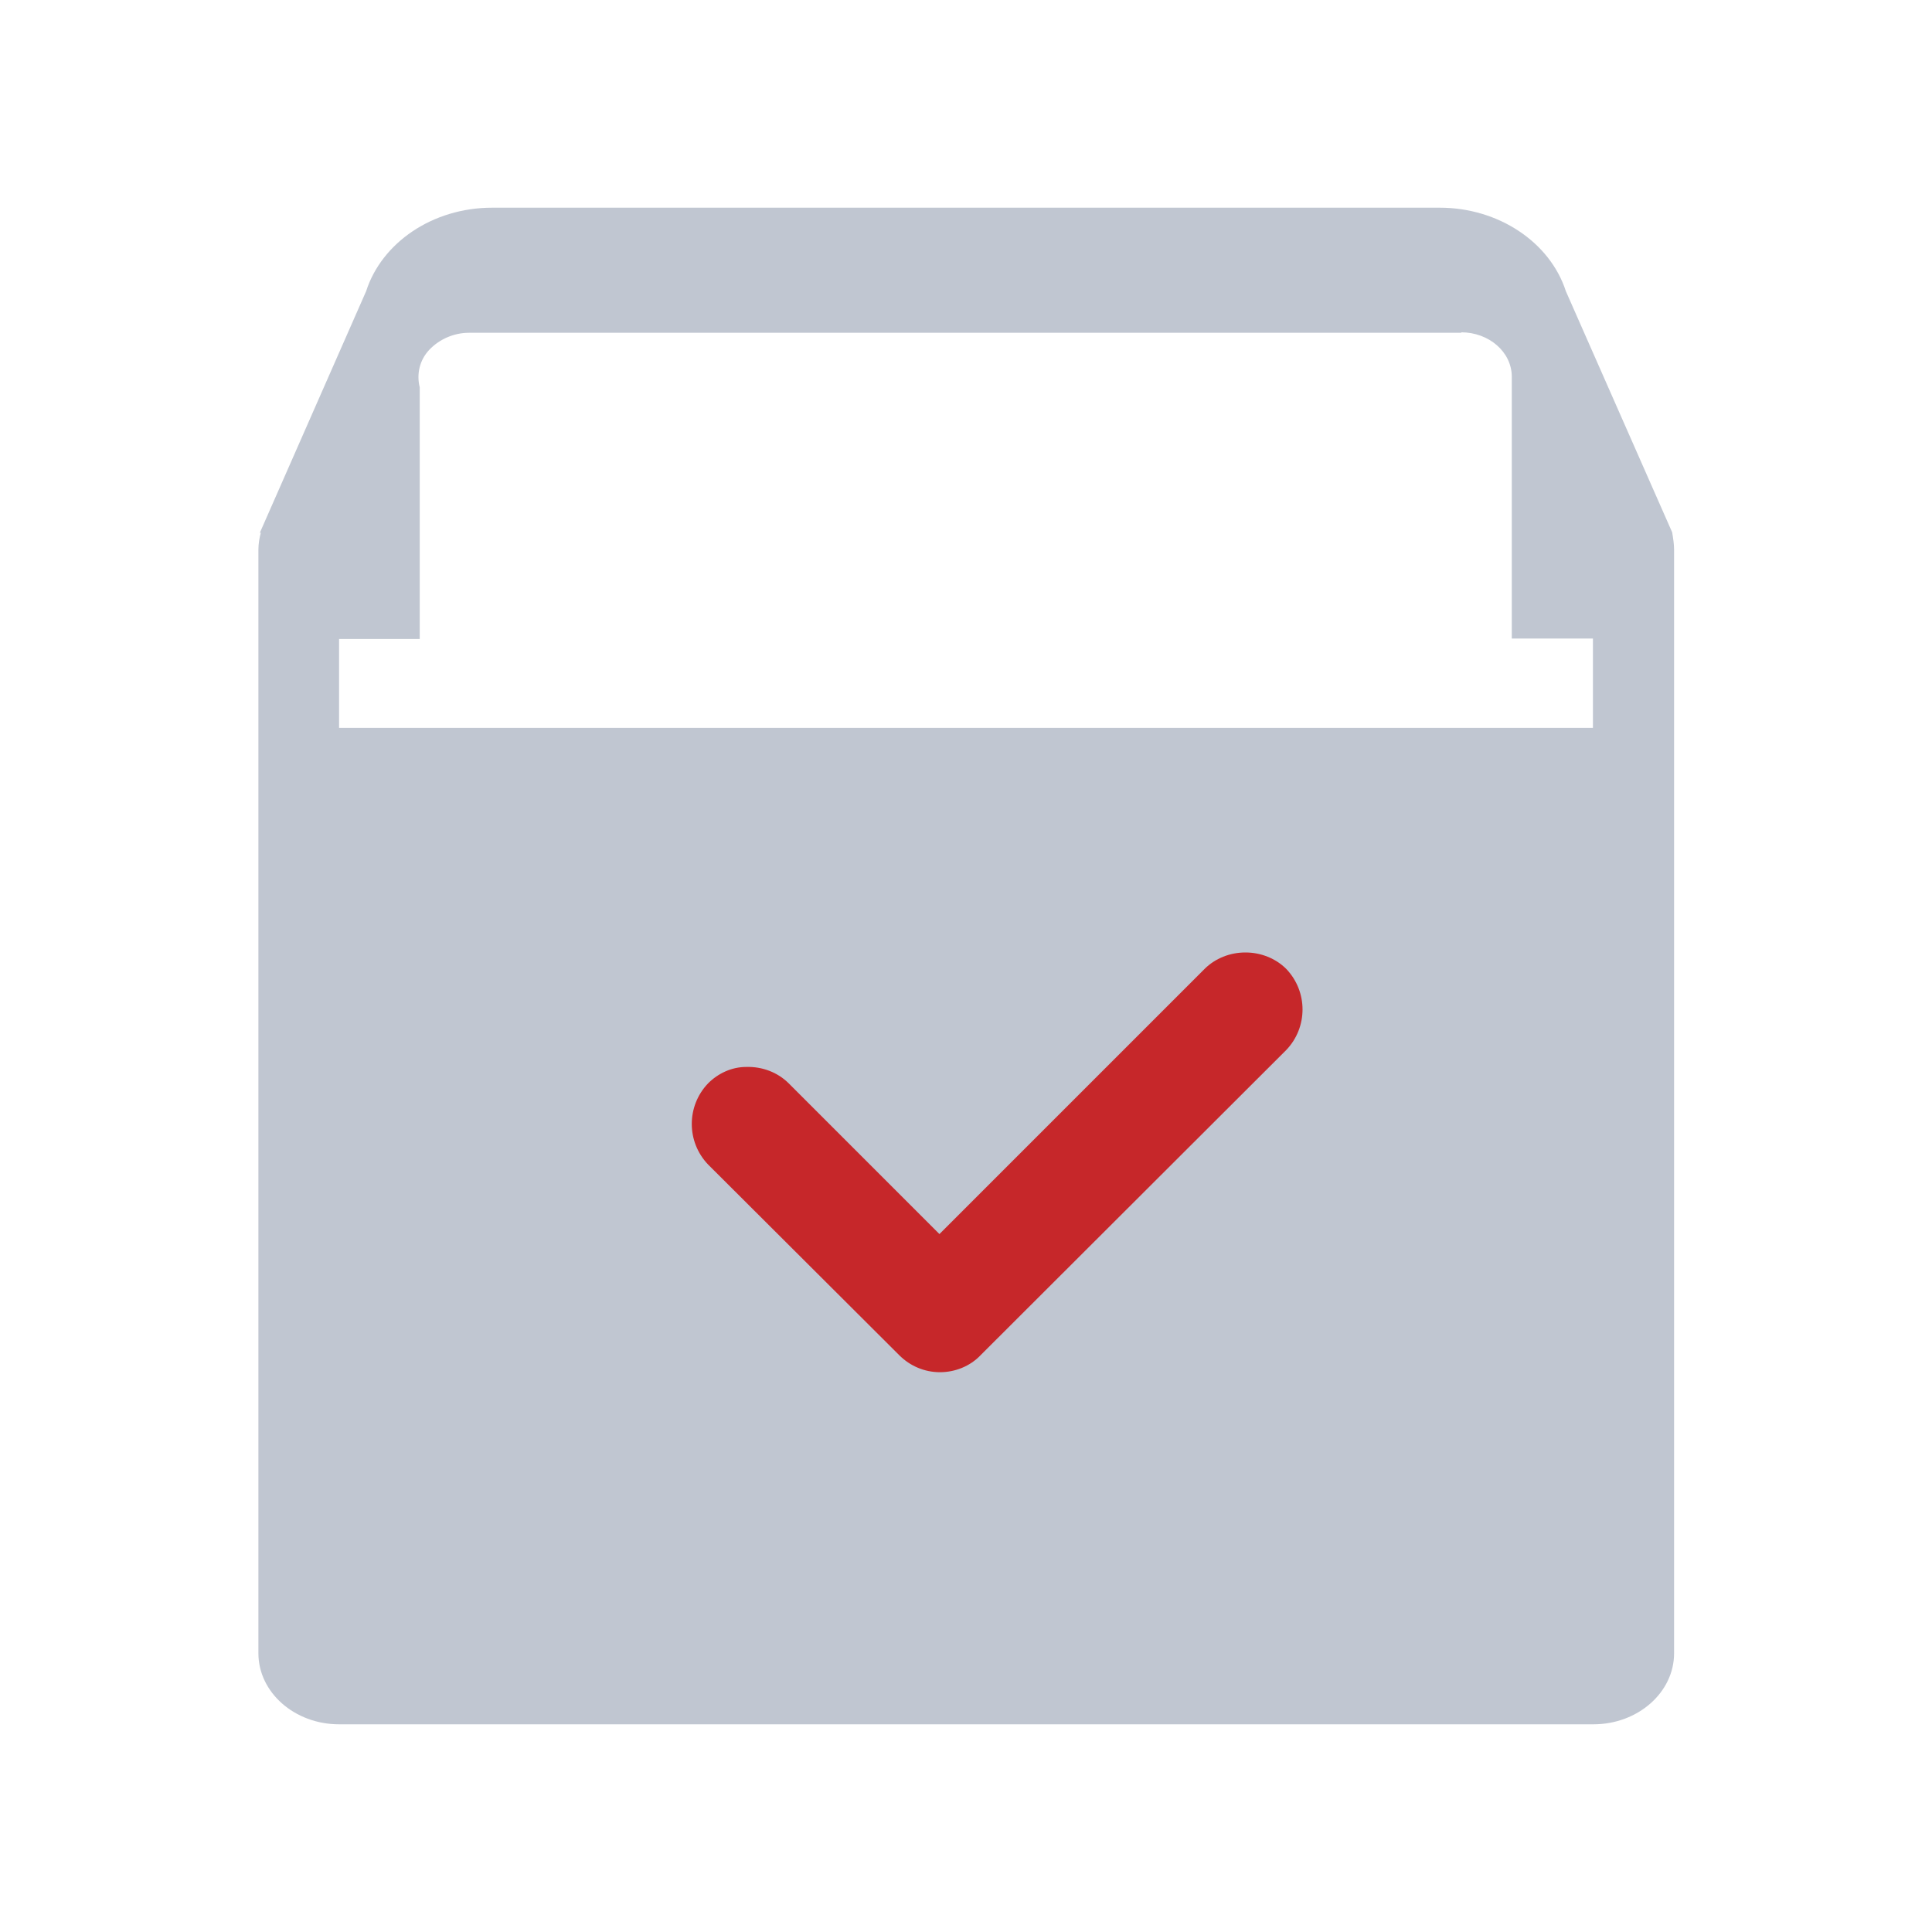 <?xml version="1.0" encoding="UTF-8"?>
<svg id="_图层_2" data-name="图层 2" xmlns="http://www.w3.org/2000/svg" viewBox="0 0 40 40">
  <defs>
    <style>
      .cls-1 {
        fill: none;
      }

      .cls-2 {
        fill: #c0c6d1;
      }

      .cls-3 {
        fill: #c6272a;
      }
    </style>
  </defs>
  <g id="_图层_1-2" data-name="图层 1">
    <g>
      <rect class="cls-1" width="40" height="40"/>
      <g>
        <path class="cls-2" d="m29.81,4.3c1.21,0,2.28.71,2.61,1.73l2.2,4.99c.02.12.04.24.04.36v22.85c0,.81-.75,1.47-1.67,1.47H7.02c-.92,0-1.67-.66-1.67-1.47V11.38c0-.12.02-.24.05-.35h-.02s2.2-5,2.2-5c.32-1,1.37-1.73,2.61-1.73h19.62Zm.45,2.59H9.71c-.31,0-.61.13-.82.35-.2.21-.27.5-.2.78v5.21h-1.67v1.84h25.96v-1.85h-1.68v-5.42c0-.51-.47-.92-1.05-.92h0s0,0,0,0Z"/>
        <path class="cls-3" d="m25.78,19.72c-.31,0-.62.12-.84.34l-5.49,5.49-3.12-3.12c-.23-.23-.55-.35-.88-.34-.3,0-.58.13-.79.34-.45.47-.45,1.21,0,1.68l3.96,3.95c.22.22.52.35.84.35.31,0,.62-.12.84-.35l6.33-6.32c.45-.47.45-1.21,0-1.68-.22-.22-.53-.34-.84-.34h0Z"/>
      </g>
    </g>
  </g>
</svg>